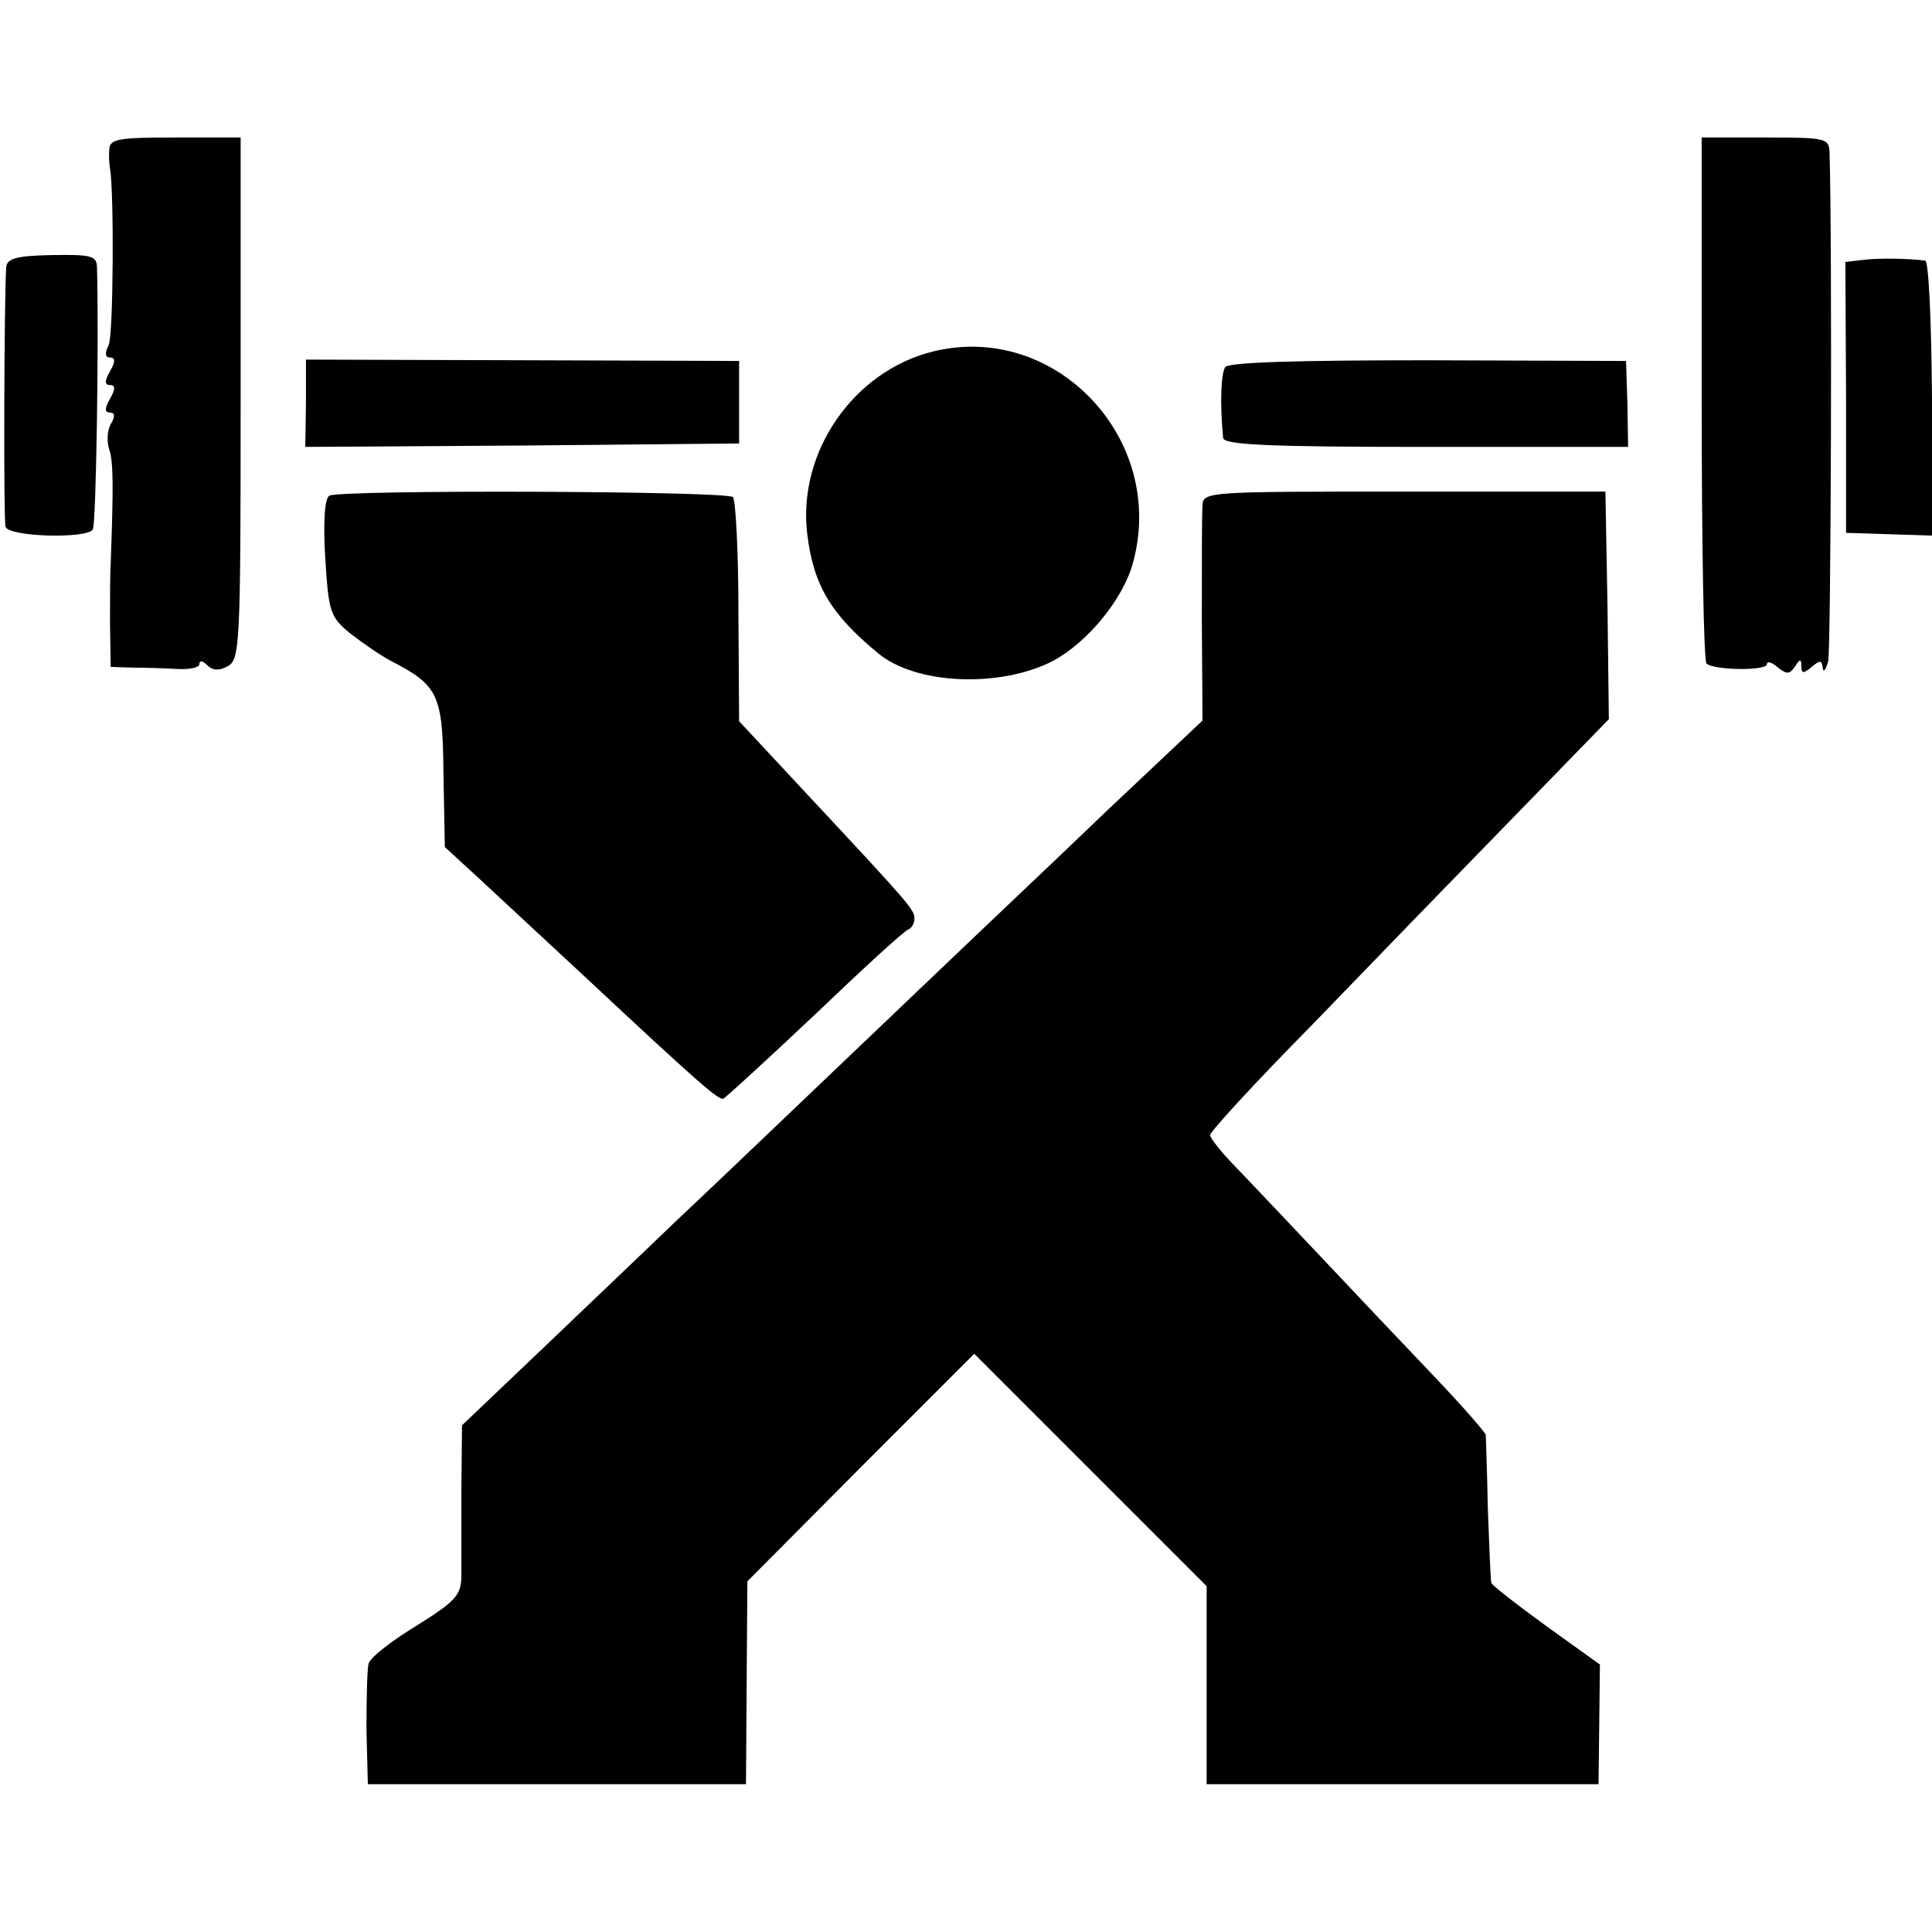<?xml version="1.0" standalone="no"?>
<!DOCTYPE svg PUBLIC "-//W3C//DTD SVG 20010904//EN"
 "http://www.w3.org/TR/2001/REC-SVG-20010904/DTD/svg10.dtd">
<svg version="1.0" xmlns="http://www.w3.org/2000/svg"
 width="281pt" height="281pt" viewBox="0 0 281 281"
 preserveAspectRatio="xMidYMid meet">
<g transform="translate(0,281) scale(0.1,-0.1)"
fill="#000000" stroke="none">
<path d="M159 2593 c-1 -10 0 -22 1 -28 6 -33 5 -243 -2 -257 -6 -12 -5 -18 2
-18 8 0 8 -6 0 -20 -8 -14 -8 -20 0 -20 8 0 8 -6 0 -20 -8 -14 -8 -20 0 -20 7
0 8 -6 1 -17 -5 -9 -6 -26 -2 -37 6 -18 6 -54 2 -166 -1 -14 -1 -53 -1 -87 l1
-63 32 -1 c18 0 47 -1 65 -2 17 -1 32 2 32 7 0 6 5 5 12 -2 7 -7 17 -8 29 -1
18 9 19 31 19 389 l0 380 -95 0 c-83 0 -95 -2 -96 -17z"/>
<path d="M2475 2231 c0 -209 3 -383 7 -386 10 -10 88 -11 88 -1 0 5 7 3 16 -5
13 -10 17 -10 25 2 7 11 9 11 9 0 0 -11 3 -11 15 -1 12 10 15 10 16 -1 1 -8 4
-4 8 9 4 18 6 602 2 740 -1 21 -4 22 -94 22 l-92 0 0 -379z"/>
<path d="M9 2421 c-3 -46 -4 -368 -1 -377 4 -15 119 -18 127 -4 5 8 9 286 6
383 -1 15 -10 17 -66 16 -52 -1 -65 -5 -66 -18z"/>
<path d="M2710 2432 l-26 -3 1 -197 0 -197 63 -2 62 -2 0 200 c-1 119 -5 200
-10 200 -24 3 -67 4 -90 1z"/>
<path d="M1358 2299 c-116 -28 -198 -146 -184 -265 9 -75 34 -117 103 -174 55
-46 178 -51 255 -11 50 27 102 90 116 143 49 180 -113 350 -290 307z"/>
<path d="M445 2223 l-1 -63 316 2 315 3 0 60 0 60 -315 1 -315 1 0 -64z"/>
<path d="M1782 2276 c-6 -9 -8 -52 -3 -103 1 -10 67 -13 295 -13 l294 0 -1 63
-2 62 -288 1 c-196 0 -290 -3 -295 -10z"/>
<path d="M479 2089 c-7 -4 -9 -39 -6 -90 5 -79 7 -86 36 -110 18 -14 44 -32
59 -40 70 -36 76 -49 77 -165 l2 -106 49 -45 c27 -25 96 -89 154 -143 169
-158 195 -180 202 -178 4 2 64 57 134 123 69 66 130 122 135 123 5 2 9 9 9 16
0 13 -6 20 -160 185 l-95 102 -1 159 c0 88 -4 163 -8 167 -9 9 -573 11 -587 2z"/>
<path d="M1749 2075 c-1 -11 -1 -86 -1 -166 l1 -147 -141 -133 c-77 -74 -162
-154 -188 -179 -26 -25 -123 -117 -215 -205 -92 -88 -194 -185 -226 -215 -31
-30 -113 -108 -182 -174 l-125 -119 -1 -96 c0 -53 0 -109 0 -126 -1 -26 -10
-35 -66 -70 -36 -22 -67 -46 -69 -55 -2 -8 -3 -51 -3 -95 l2 -80 275 0 275 0
1 148 1 147 165 166 165 165 169 -169 169 -169 0 -144 0 -144 285 0 285 0 1
87 1 87 -78 56 c-44 32 -80 60 -80 63 -1 4 -3 52 -5 107 -1 55 -3 103 -3 108
-1 4 -34 42 -75 85 -40 42 -113 119 -162 171 -49 52 -106 112 -126 133 -21 21
-38 43 -38 47 0 5 66 77 148 160 81 84 211 218 290 299 l142 146 -2 166 -3
165 -292 0 c-286 0 -293 0 -294 -20z"/>
</g>
</svg>
